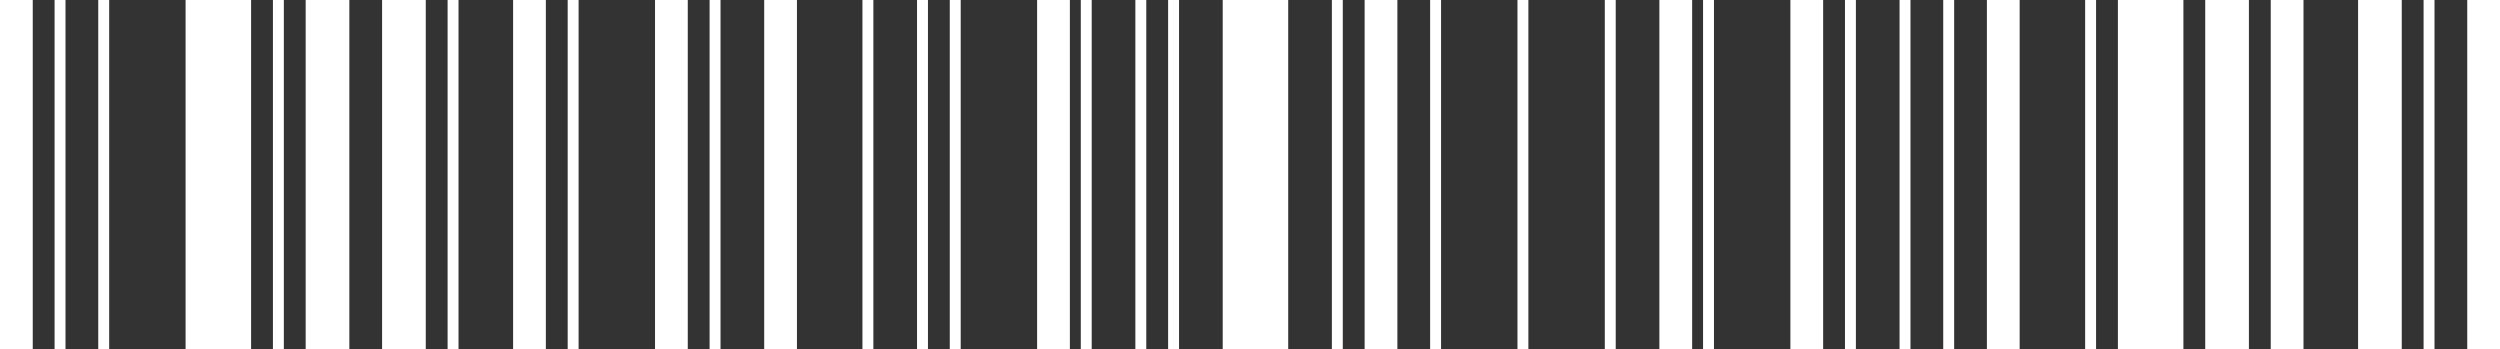 <?xml version="1.0" encoding="UTF-8"?> <svg xmlns="http://www.w3.org/2000/svg" width="229" height="32" viewBox="0 0 229 32" fill="none"><rect x="0" y="0" width="229" height="32" fill="#333333" stroke="none"/> <path d="M0 16V0H1.5H3V16V32H1.5H0V16Z" fill="white"></path> <path d="M5 16V0H5.5H6V16V32H5.5H5V16Z" fill="white"></path> <path d="M9 16V0H9.5H10V16V32H9.5H9V16Z" fill="white"></path> <path d="M17 16V0H20H23V16V32H20H17V16Z" fill="white"></path> <path d="M25 16V0H25.5H26V16V32H25.5H25V16Z" fill="white"></path> <path d="M28 16V0H30H32V16V32H30H28V16Z" fill="white"></path> <path d="M35 16V0H37H39V16V32H37H35V16Z" fill="white"></path> <path d="M41 16V0H41.5H42V16V32H41.5H41V16Z" fill="white"></path> <path d="M47 16V0H48.5H50V16V32H48.5H47V16Z" fill="white"></path> <path d="M52 16V0H52.5H53V16V32H52.5H52V16Z" fill="white"></path> <path d="M60 16V0H61.5H63V16V32H61.5H60V16Z" fill="white"></path> <path d="M65 16V0H65.5H66V16V32H65.5H65V16Z" fill="white"></path> <path d="M70 16V0H71.5H73V16V32H71.5H70V16Z" fill="white"></path> <path d="M79 16V0H79.5H80V16V32H79.5H79V16Z" fill="white"></path> <path d="M84 16V0H84.5H85V16V32H84.5H84V16Z" fill="white"></path> <path d="M87 16V0H87.5H88V16V32H87.5H87V16Z" fill="white"></path> <path d="M95 16V0H96.5H98V16V32H96.5H95V16Z" fill="white"></path> <path d="M99 16V0H99.5H100V16V32H99.5H99V16Z" fill="white"></path> <path d="M104 16V0H104.5H105V16V32H104.5H104V16Z" fill="white"></path> <path d="M107 16V0H107.5H108V16V32H107.5H107V16Z" fill="white"></path> <path d="M112 16V0H115H118V16V32H115H112V16Z" fill="white"></path> <path d="M122 16V0H122.5H123V16V32H122.5H122V16Z" fill="white"></path> <path d="M125 16V0H126.5H128V16V32H126.5H125V16Z" fill="white"></path> <path d="M131 16V0H131.5H132V16V32H131.5H131V16Z" fill="white"></path> <path d="M139 16V0H139.5H140V16V32H139.5H139V16Z" fill="white"></path> <path d="M147 16V0H147.5H148V16V32H147.5H147V16Z" fill="white"></path> <path d="M152 16V0H153.5H155V16V32H153.5H152V16Z" fill="white"></path> <path d="M156 16V0H156.5H157V16V32H156.5H156V16Z" fill="white"></path> <path d="M164 16V0H165.5H167V16V32H165.5H164V16Z" fill="white"></path> <path d="M169 16V0H169.5H170V16V32H169.5H169V16Z" fill="white"></path> <path d="M174 16V0H174.509H175V16V32H174.509H174V16Z" fill="white"></path> <path d="M178 16V0H178.5H179V16V32H178.5H178V16Z" fill="white"></path> <path d="M182 16V0H183.5H185V16V32H183.5H182V16Z" fill="white"></path> <path d="M191 16V0H191.5H192V16V32H191.5H191V16Z" fill="white"></path> <path d="M194 16V0H197H200V16V32H197H194V16Z" fill="white"></path> <path d="M202 16V0H204H206V16V32H204H202V16Z" fill="white"></path> <path d="M208 16V0H209.5H211V16V32H209.5H208V16Z" fill="white"></path> <path d="M216 16V0H218H220V16V32H218H216V16Z" fill="white"></path> <path d="M222 16V0H222.5H223V16V32H222.5H222V16Z" fill="white"></path> <path d="M226 16V0H227.5H229V16V32H227.5H226V16Z" fill="white"></path> </svg> 